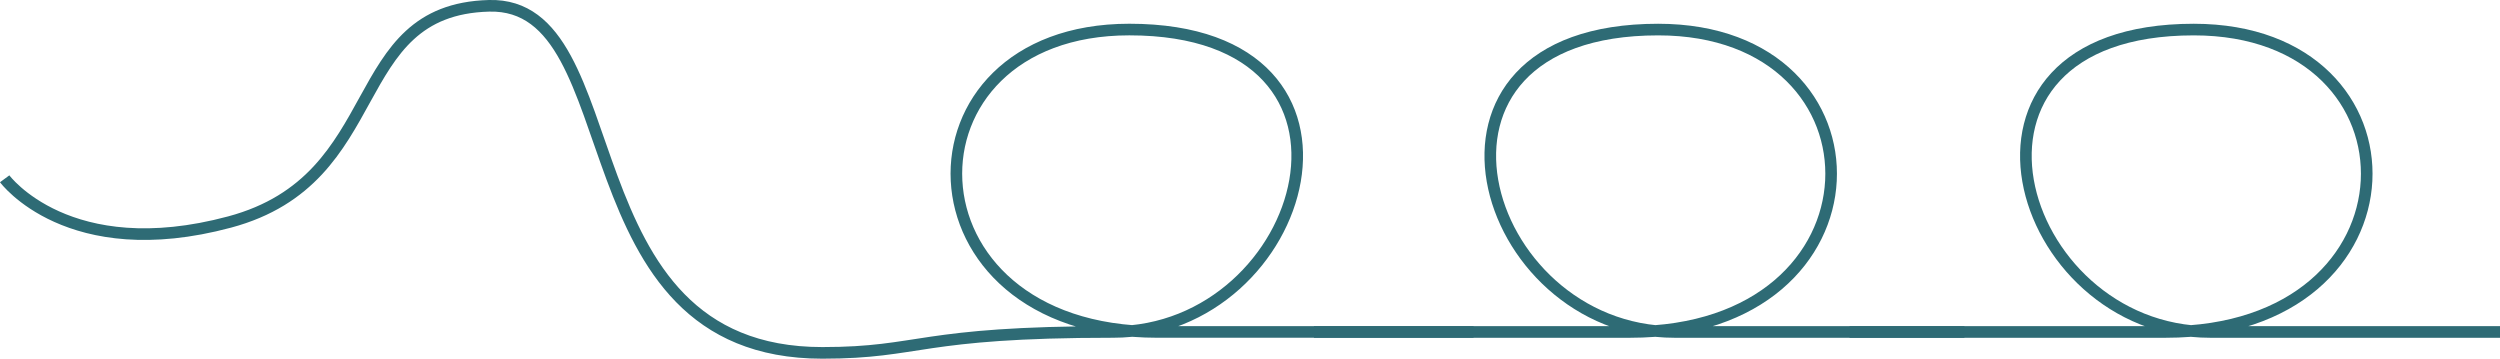 <?xml version="1.0" encoding="UTF-8"?> <svg xmlns="http://www.w3.org/2000/svg" width="430.541" height="61.775" viewBox="0 0 430.541 61.775"> <g id="Сгруппировать_155" data-name="Сгруппировать 155" transform="translate(-10781.716 -13366.944)"> <path id="Контур_732" data-name="Контур 732" d="M10632.475,13891.8s10.971,14.895,38.729,7.447,19.631-36.559,44.682-37.236,12.332,59.77,57.4,59.77c17.08,0,16.422-3.605,50.074-3.605s48.979-52.078,2.8-52.078c-40.746,0-40.207,52.078,4.807,52.078h54.475" transform="translate(150.046 -494.066)" fill="none" stroke="#2e6b75" stroke-width="2"></path> <path id="Контур_733" data-name="Контур 733" d="M10744.5,13916.883h-49.939c-33.652,0-48.977-52.078-2.8-52.078,40.746,0,40.205,52.078-4.809,52.078h-54.475" transform="translate(375.519 -492.769)" fill="none" stroke="#2e6b75" stroke-width="2"></path> <path id="Контур_734" data-name="Контур 734" d="M10744.5,13916.883h-49.939c-33.652,0-48.977-52.078-2.8-52.078,40.746,0,40.205,52.078-4.809,52.078h-54.475" transform="translate(467.758 -492.769)" fill="none" stroke="#2e6b75" stroke-width="2"></path> </g> </svg> 